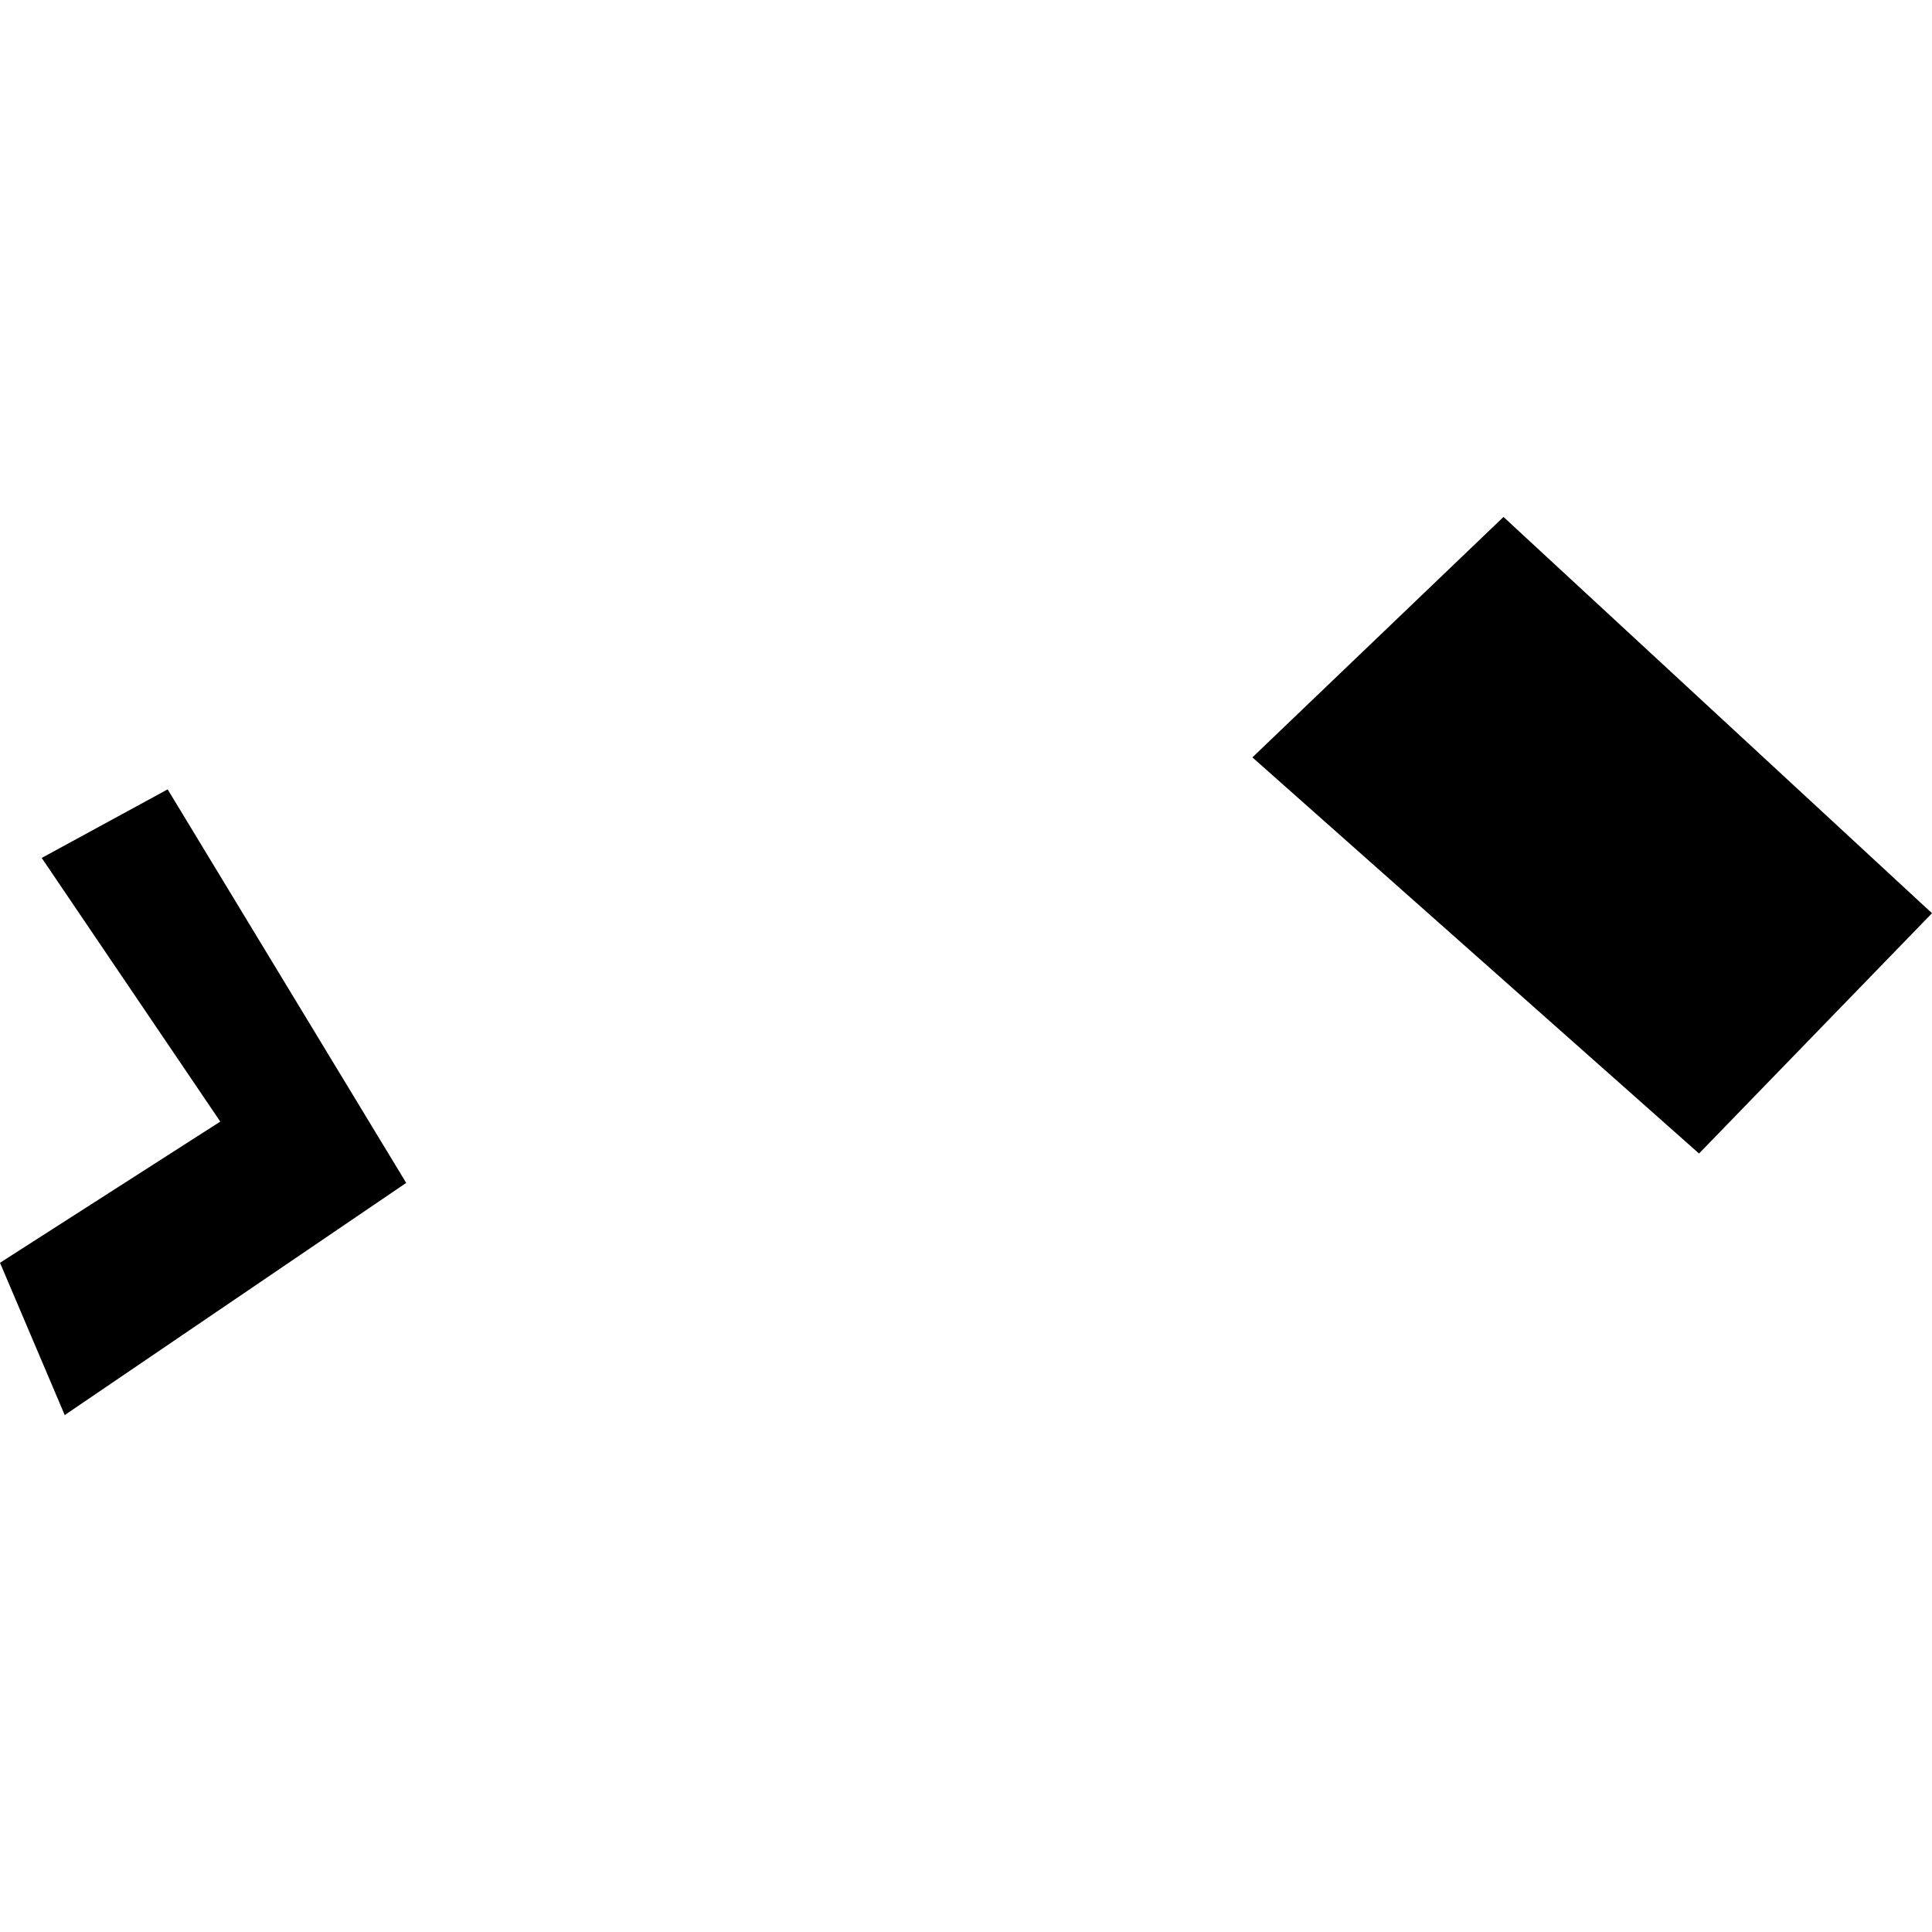 <?xml version="1.0" encoding="utf-8" standalone="no"?>
<!DOCTYPE svg PUBLIC "-//W3C//DTD SVG 1.1//EN"
  "http://www.w3.org/Graphics/SVG/1.1/DTD/svg11.dtd">
<!-- Created with matplotlib (https://matplotlib.org/) -->
<svg height="288pt" version="1.1" viewBox="0 0 288 288" width="288pt" xmlns="http://www.w3.org/2000/svg" xmlns:xlink="http://www.w3.org/1999/xlink">
 <defs>
  <style type="text/css">
*{stroke-linecap:butt;stroke-linejoin:round;}
  </style>
 </defs>
 <g id="figure_1">
  <g id="patch_1">
   <path d="M 0 288 
L 288 288 
L 288 0 
L 0 0 
z
" style="fill:none;opacity:0;"/>
  </g>
  <g id="axes_1">
   <g id="PatchCollection_1">
    <path clip-path="url(#pfc0a618f56)" d="M 186.692 112.902 
L 253.271 171.952 
L 288 136.133 
L 224.123 77.06 
L 186.692 112.902 
"/>
    <path clip-path="url(#pfc0a618f56)" d="M 6.217 127.891 
L 24.992 117.669 
L 60.551 176.333 
L 9.648 210.94 
L 0 188.239 
L 32.837 167.195 
L 6.217 127.891 
"/>
   </g>
  </g>
 </g>
 <defs>
  <clipPath id="pfc0a618f56">
   <rect height="133.88" width="288" x="0" y="77.06"/>
  </clipPath>
 </defs>
</svg>

